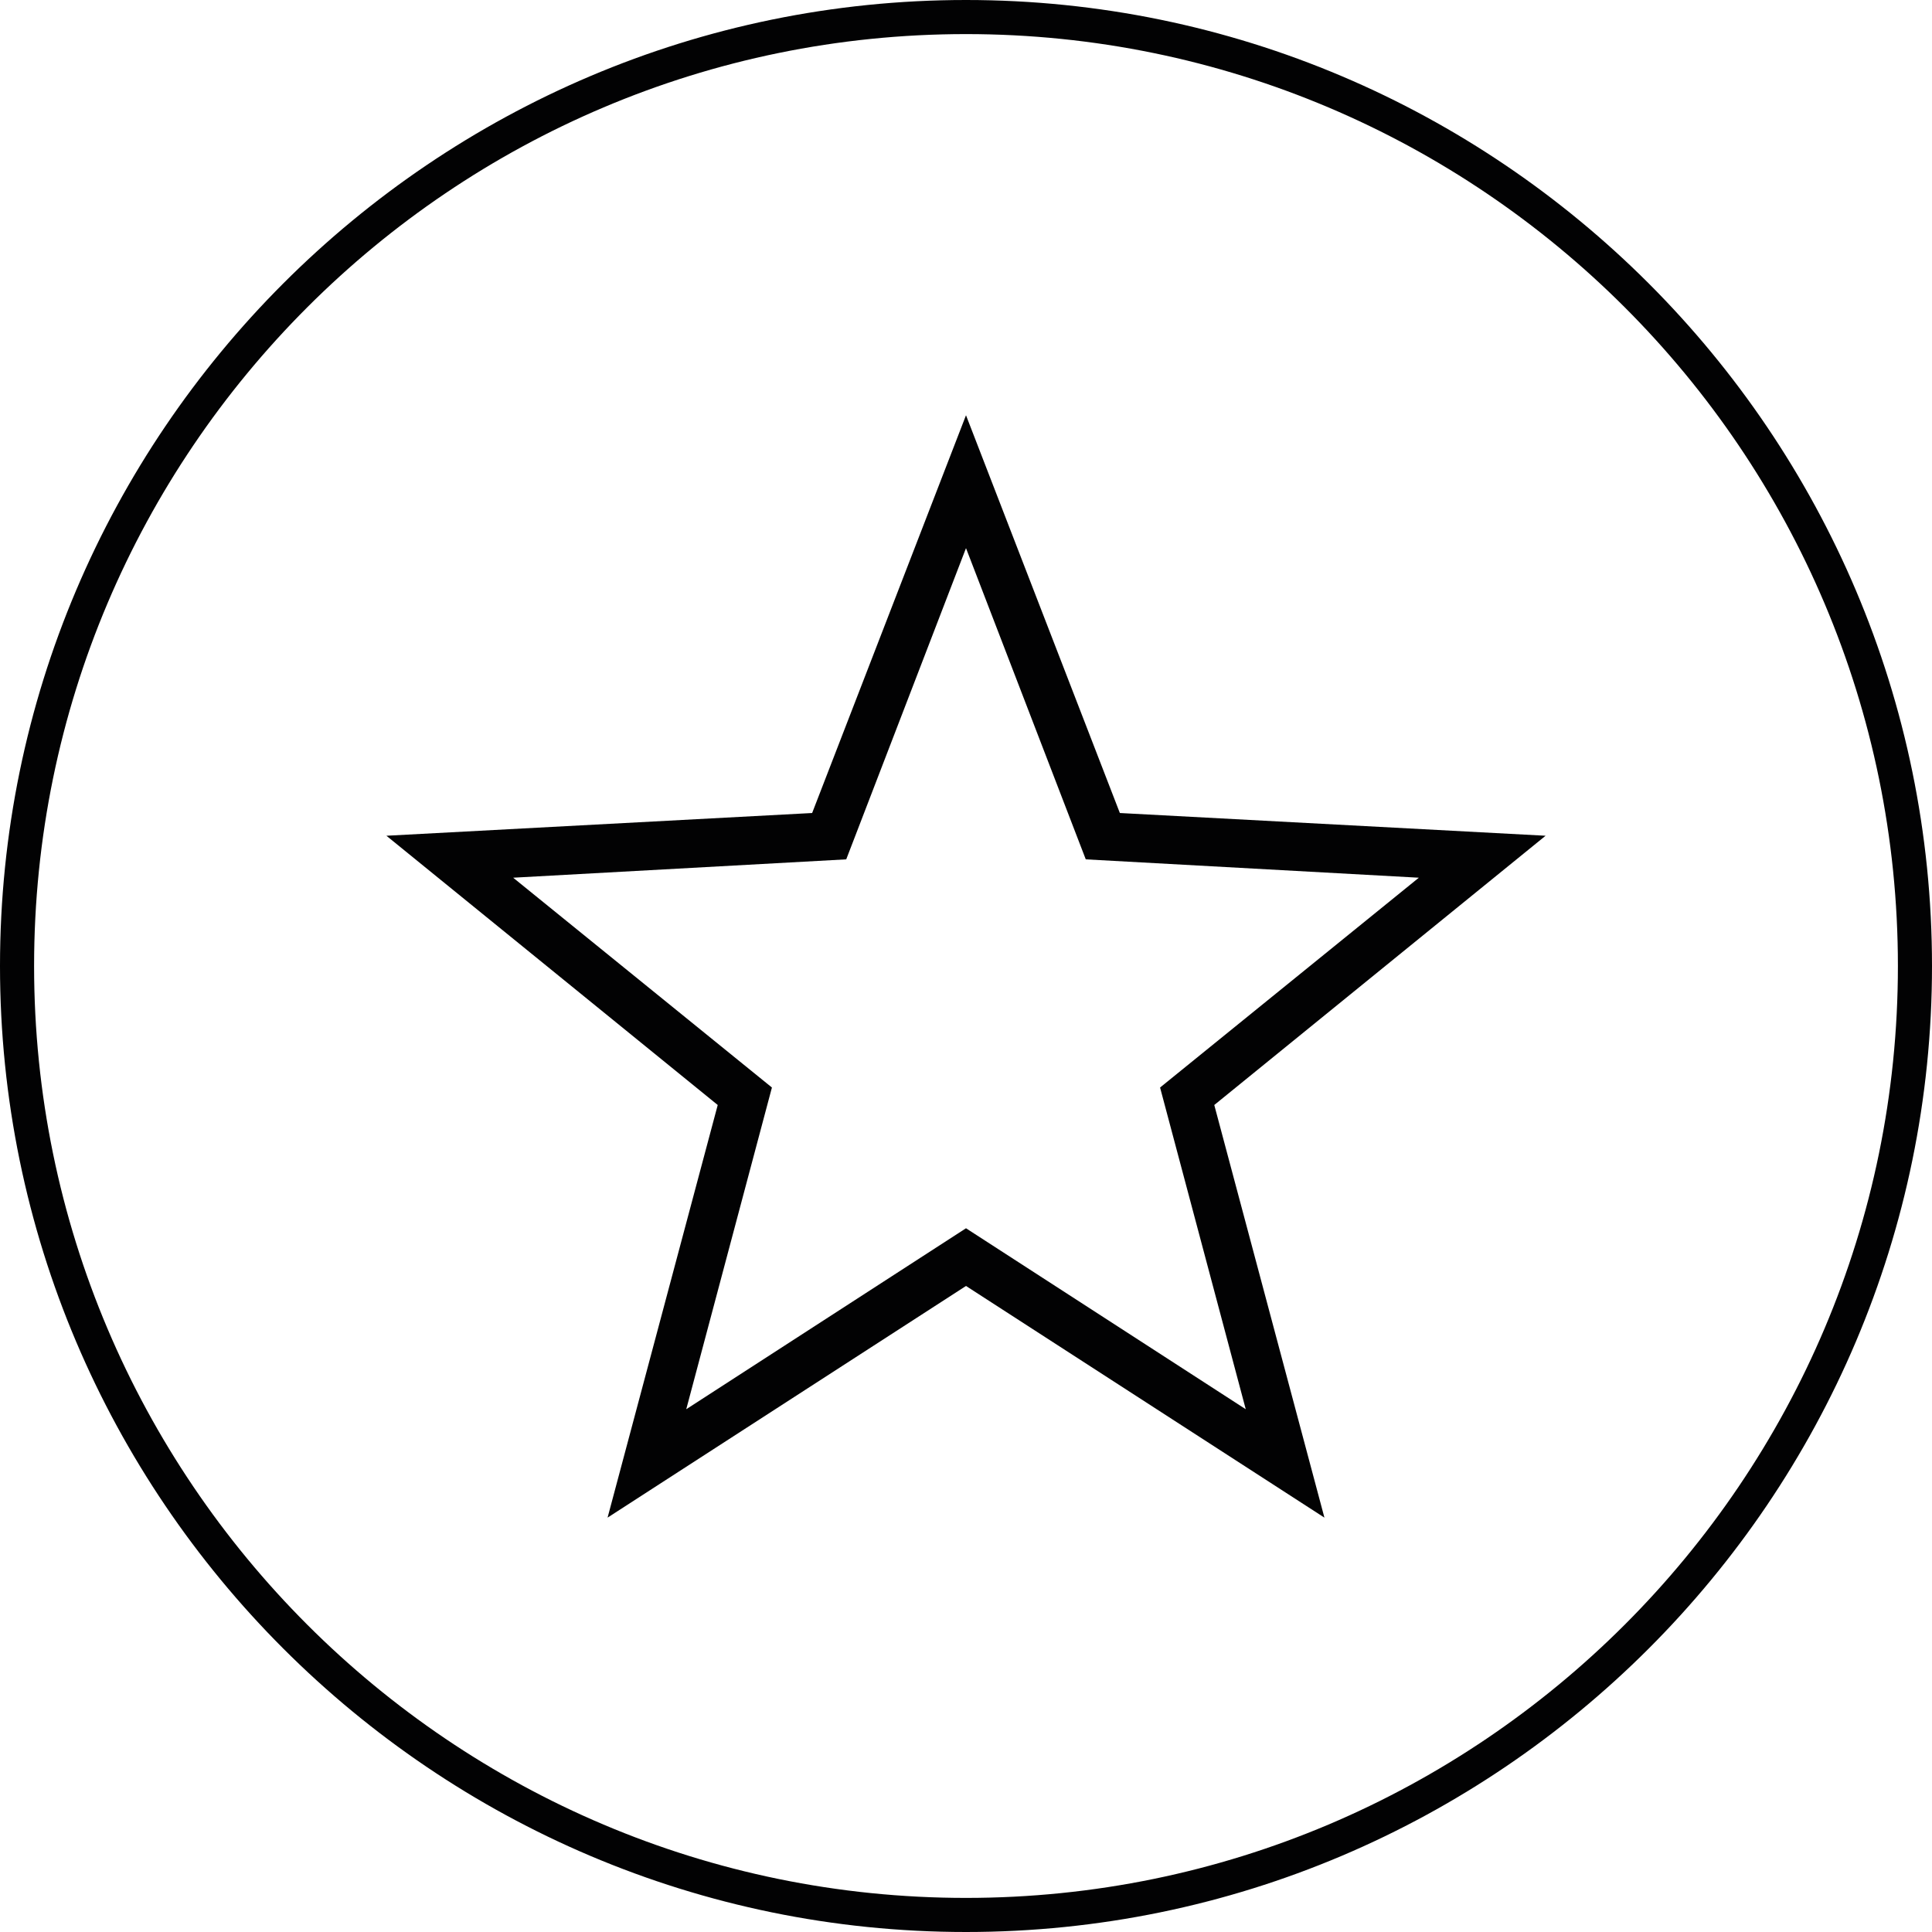 <?xml version="1.0" encoding="utf-8"?>
<!-- Generator: Adobe Illustrator 21.1.0, SVG Export Plug-In . SVG Version: 6.00 Build 0)  -->
<svg version="1.1" xmlns="http://www.w3.org/2000/svg" xmlns:xlink="http://www.w3.org/1999/xlink" x="0px" y="0px"
	 viewBox="0 0 221 221" style="enable-background:new 0 0 221 221;" xml:space="preserve">
<style type="text/css">
	.st0{fill:#020203;}
	.st1{display:none;}
	.st2{display:inline;}
</style>
<g id="Calque_1">
	<g>
		<path class="st0" d="M110.5,221C49.6,221,0,171.4,0,110.5C0,49.6,49.6,0,110.5,0C171.4,0,221,49.6,221,110.5
			C221,171.4,171.4,221,110.5,221z M110.5,3.9C51.7,3.9,3.9,51.7,3.9,110.5s47.8,106.6,106.6,106.6s106.6-47.8,106.6-106.6
			S169.3,3.9,110.5,3.9z"/>
	</g>
</g>
<g id="Calque_3" class="st1">
	<g class="st2">
		<g>
			<path d="M160.2,146.8H60.8c-0.9,0-1.6-0.7-1.6-1.6V75.7c0-0.9,0.7-1.6,1.6-1.6h99.4c0.9,0,1.6,0.7,1.6,1.6v69.5
				C161.8,146.1,161.1,146.8,160.2,146.8z M62.4,143.7h96.2V77.3H62.4V143.7z"/>
		</g>
		<g>
			<path d="M110.5,122.4c-0.4,0-0.8-0.1-1.1-0.4l-49.7-45c-0.6-0.6-0.7-1.6-0.1-2.2c0.6-0.6,1.6-0.7,2.2-0.1l48.6,44.1l48.6-44.1
				c0.6-0.6,1.6-0.5,2.2,0.1c0.6,0.6,0.5,1.6-0.1,2.2l-49.7,45C111.3,122.2,110.9,122.4,110.5,122.4z"/>
		</g>
		<g>
			<path d="M160.2,146.8c-0.4,0-0.8-0.1-1.1-0.4l-38.5-34.5c-0.7-0.6-0.7-1.6-0.1-2.2c0.6-0.7,1.6-0.7,2.2-0.1l38.5,34.5
				c0.7,0.6,0.7,1.6,0.1,2.2C161,146.7,160.6,146.8,160.2,146.8z"/>
		</g>
		<g>
			<path d="M60.8,146.8c-0.4,0-0.9-0.2-1.2-0.5c-0.6-0.7-0.5-1.7,0.2-2.2l39-34.1c0.7-0.6,1.7-0.5,2.2,0.2c0.6,0.7,0.5,1.7-0.2,2.2
				l-39,34.1C61.6,146.7,61.2,146.8,60.8,146.8z"/>
		</g>
	</g>
</g>
<g id="Calque_2" class="st1">
	<g class="st2">
		<path d="M161.5,76.9H140c1.3-1.8,2.1-4,2.1-6.5c0-6.7-5.6-10.8-10.8-10.8c-2.8,0-5.6,1.3-7.6,3.3L110.5,76L97.3,62.8
			c-2-2.2-4.8-3.3-7.6-3.3c-5.2,0-10.8,4.1-10.8,10.8c0,2.5,0.8,4.7,2.1,6.5H59.5v25.8h8.7v58.8h84.6v-58.8h8.7L161.5,76.9
			L161.5,76.9z M126.8,65.8c1.5-1.5,3.5-2,4.5-2c3.3,0,6.5,2.4,6.5,6.5c0,3.7-2.8,6.5-6.5,6.5h-15.6L126.8,65.8z M83.2,70.4
			c0-4.1,3.3-6.5,6.5-6.5c1.1,0,2.8,0.4,4.5,2l11.1,11.1H89.7C86,76.9,83.2,74.1,83.2,70.4L83.2,70.4z M63.9,98.4V81.2h44.5v17.1
			H63.9z M72.6,102.7h35.8v54.4H72.6V102.7z M148.5,157.2h-35.8v-54.5h35.8V157.2z M157.2,98.4h-44.5V81.2h44.5V98.4z M157.2,98.4"
			/>
	</g>
</g>
<g id="Calque_4">
	<g>
		<path class="st0" d="M151.5,173.6l-41-26.5l-41,26.5l12.6-47.2L44.2,95.6L92.9,93l17.6-45.5L128.1,93l48.7,2.6l-37.9,30.8
			L151.5,173.6z M110.5,140.5l32,20.7l-9.8-36.8l29.6-24l-38.1-2.1l-13.7-35.6L96.8,98.3l-38.1,2.1l29.6,24l-9.8,36.8L110.5,140.5z"
			/>
	</g>
</g>
</svg>

